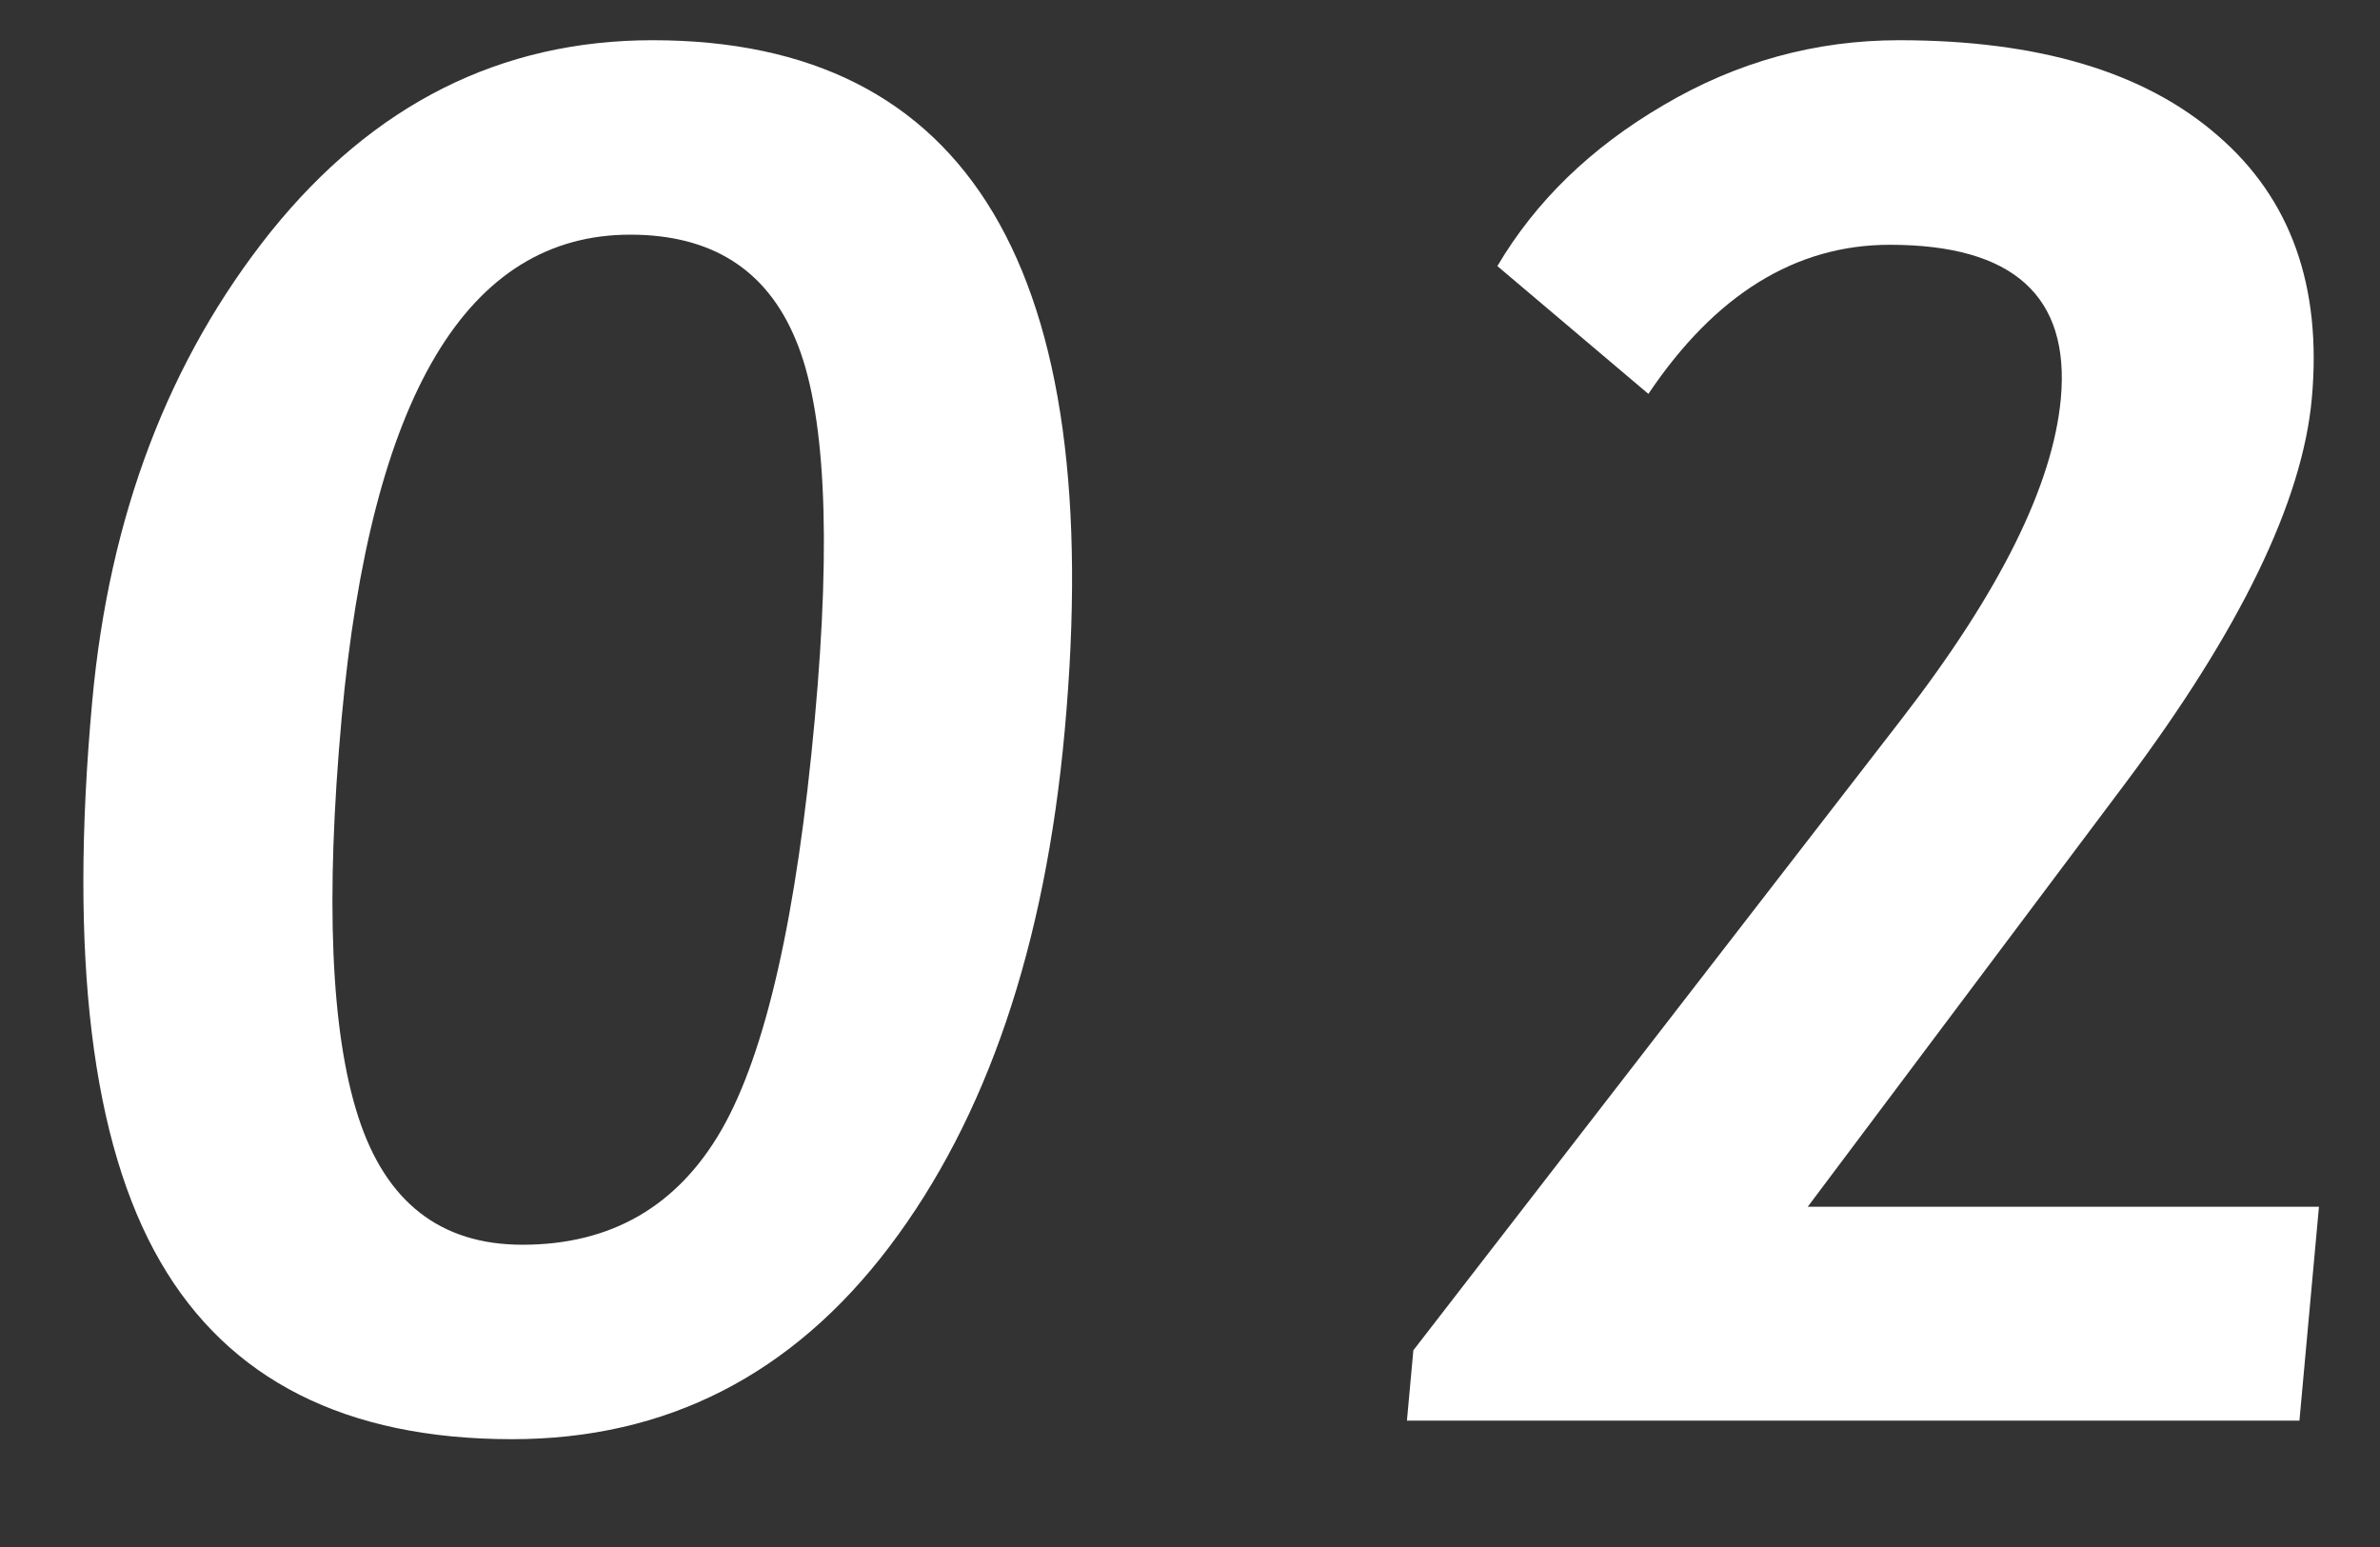 <svg width="20" height="13" viewBox="0 0 20 13" fill="none" xmlns="http://www.w3.org/2000/svg">
	<rect x="0" y="0" width="20" height="13" fill="#333333" stroke="none"/>
	<path d="M0.775 5.893C0.917 4.337 1.417 3.022 2.275 1.948C3.139 0.875 4.208 0.338 5.484 0.338C8.146 0.338 9.3 2.273 8.947 6.142C8.782 7.952 8.291 9.397 7.474 10.476C6.657 11.554 5.6 12.094 4.303 12.094C2.907 12.094 1.921 11.596 1.346 10.6C0.77 9.604 0.579 8.035 0.775 5.893ZM2.871 6.033C2.733 7.553 2.779 8.671 3.011 9.386C3.242 10.102 3.702 10.46 4.39 10.46C5.134 10.46 5.692 10.138 6.063 9.495C6.435 8.847 6.696 7.695 6.847 6.041C6.988 4.5 6.934 3.437 6.685 2.851C6.441 2.265 5.979 1.972 5.296 1.972C3.927 1.972 3.118 3.325 2.871 6.033Z" fill="white" />
	<path d="M11.823 11.938L11.877 11.347L15.987 6.033C16.808 4.97 17.251 4.075 17.318 3.349C17.396 2.488 16.917 2.057 15.881 2.057C15.089 2.057 14.413 2.475 13.852 3.31L12.583 2.236C12.904 1.692 13.369 1.24 13.98 0.883C14.597 0.519 15.256 0.338 15.959 0.338C17.131 0.338 18.024 0.605 18.636 1.139C19.25 1.668 19.513 2.405 19.427 3.349C19.348 4.215 18.825 5.294 17.858 6.585L15.191 10.141H19.487L19.323 11.938H11.823Z" fill="white" />
</svg>
